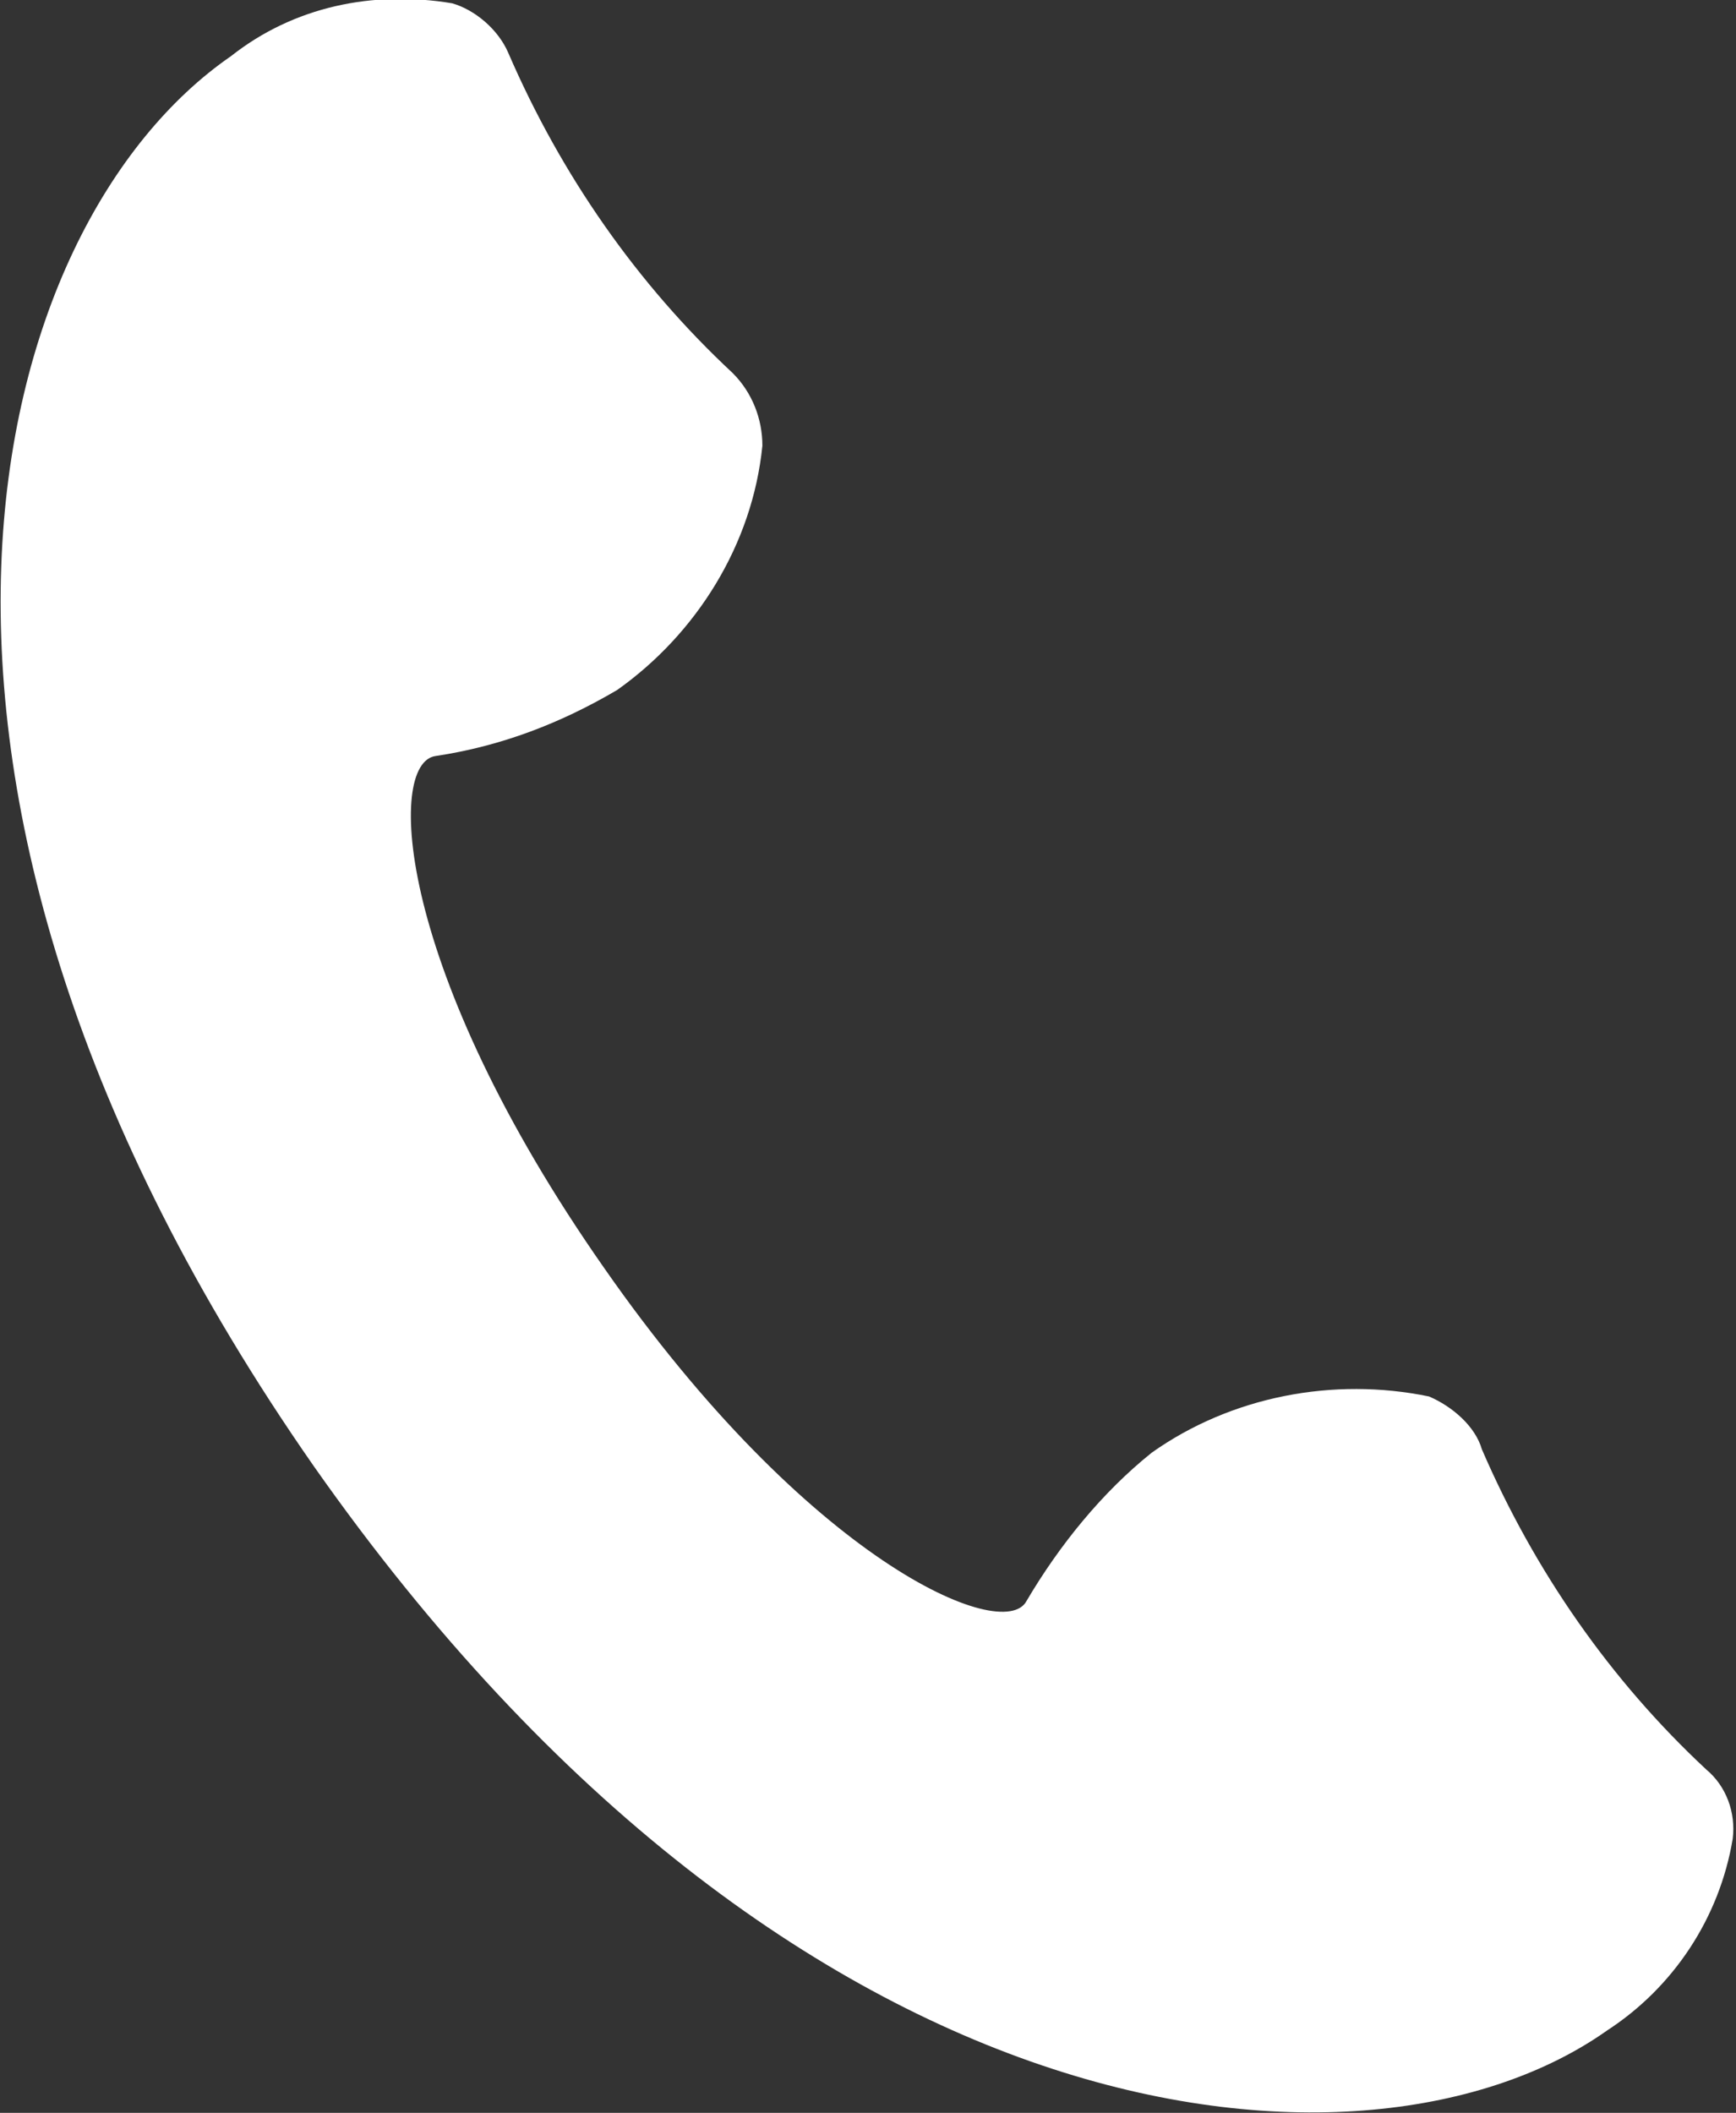 <?xml version="1.0" encoding="utf-8"?>
<!-- Generator: Adobe Illustrator 24.1.1, SVG Export Plug-In . SVG Version: 6.00 Build 0)  -->
<svg version="1.1" id="Layer_1" xmlns="http://www.w3.org/2000/svg" xmlns:xlink="http://www.w3.org/1999/xlink" x="0px" y="0px"
	 viewBox="0 0 52.6 64" style="enable-background:new 0 0 52.6 64;" xml:space="preserve">
<rect x="0" y="0" width="52.6" height="64" fill="#333333" stroke="none"/>
<style type="text/css">
	.st0{fill:#FFFFFF;}
</style>
<path class="st0" d="M43.3,42.3c-2.9-0.6-6,0-8.4,1.7c-1.5,1.2-2.8,2.8-3.8,4.5c-0.7,1.3-6.6-1.2-12.8-10.1
	c-6.3-9-6.6-15.3-5.1-15.5c2-0.3,3.8-1,5.5-2c2.4-1.7,4.1-4.4,4.4-7.4c0-0.8-0.3-1.6-0.9-2.2c-2.9-2.7-5.2-6-6.8-9.7
	c-0.3-0.7-1-1.3-1.7-1.5c-2.4-0.4-4.8,0.1-6.7,1.6C-0.4,6.8-5,23.6,9.5,44.4c14.6,20.8,32,22.2,39.2,17.1c2-1.3,3.4-3.4,3.8-5.8
	c0.1-0.8-0.2-1.6-0.8-2.1c-2.9-2.7-5.2-6-6.8-9.7C44.7,43.2,44,42.6,43.3,42.3z"/>
</svg>
